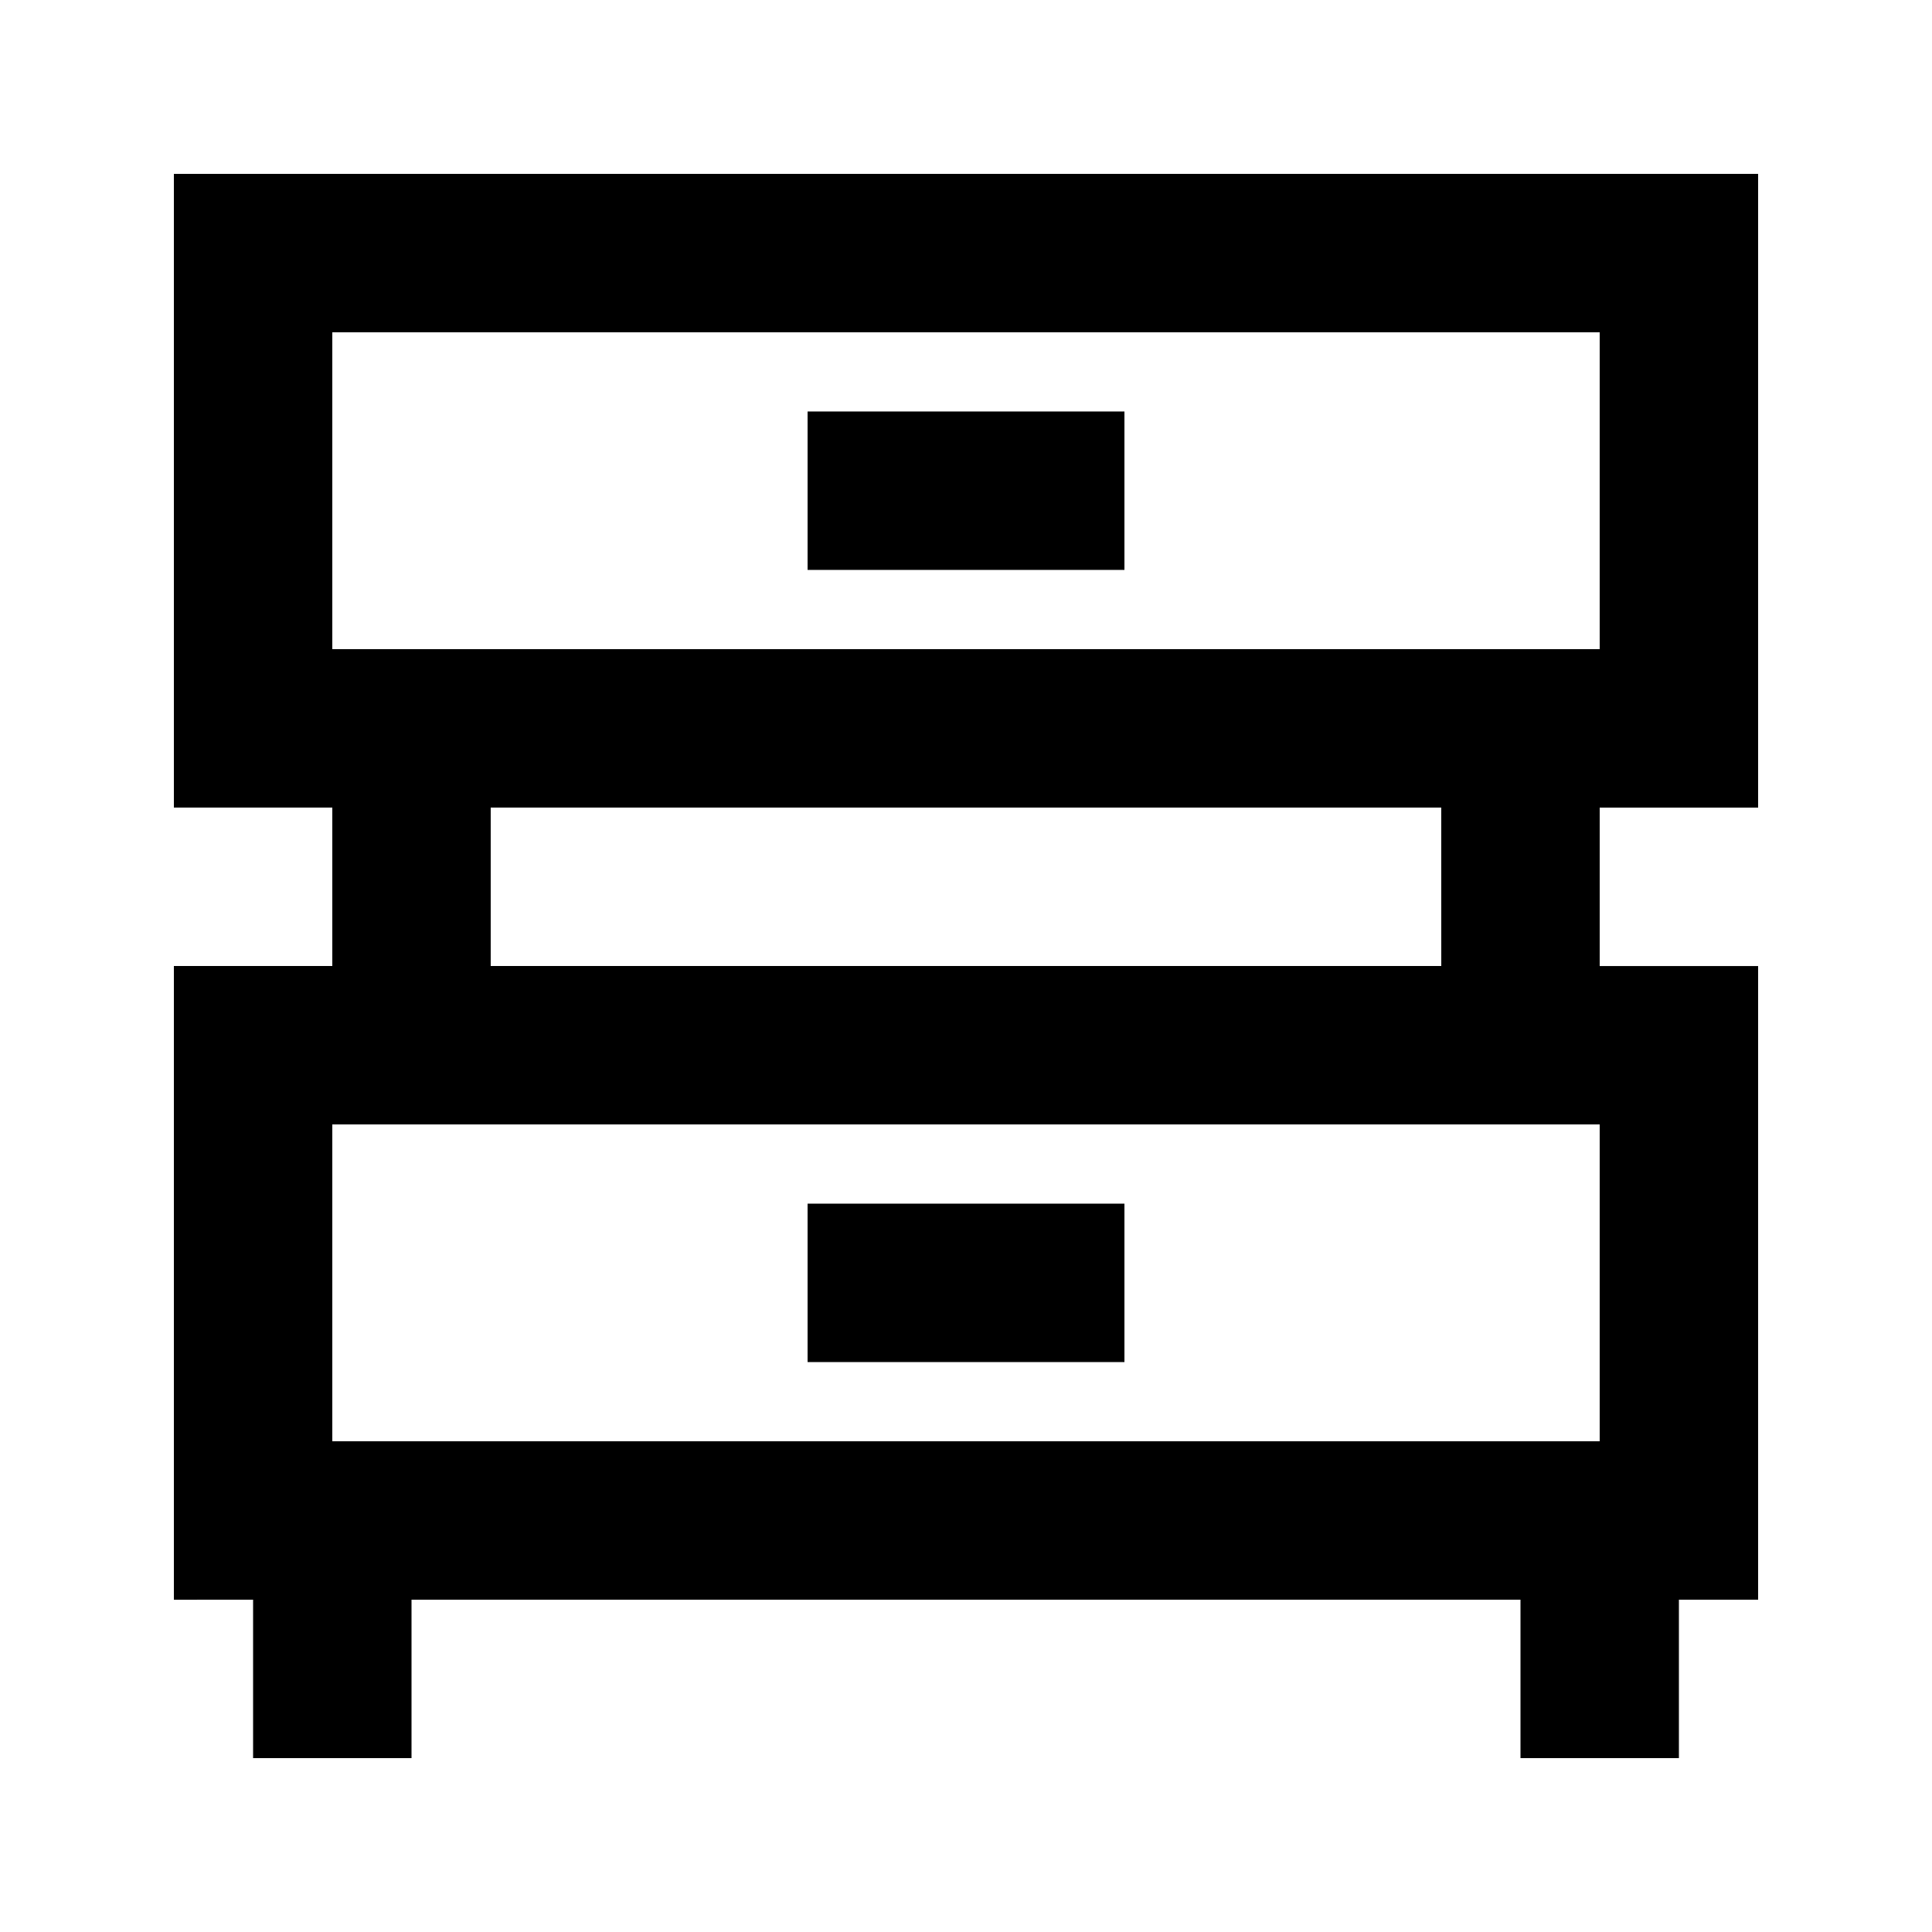 <?xml version="1.0" encoding="UTF-8"?>
<!-- Uploaded to: ICON Repo, www.iconrepo.com, Generator: ICON Repo Mixer Tools -->
<svg fill="#000000" width="800px" height="800px" version="1.1" viewBox="144 144 512 512" xmlns="http://www.w3.org/2000/svg">
 <g>
  <path d="m190.08 358.02h41.984v41.984h-41.984v167.94l20.992-0.004v41.984h41.984v-41.984h293.89v41.984h41.984v-41.984h20.992v-167.93h-41.984v-41.984h41.984v-167.94h-419.84zm41.984 83.969h335.87v83.969l-335.87-0.004zm293.89-41.984h-251.91v-41.984h251.9zm-293.89-167.94h335.87v83.969h-335.87z"/>
  <path d="m358.02 462.98h83.969v41.984h-83.969z"/>
  <path d="m358.02 253.05h83.969v41.984h-83.969z"/>
 </g>
</svg>